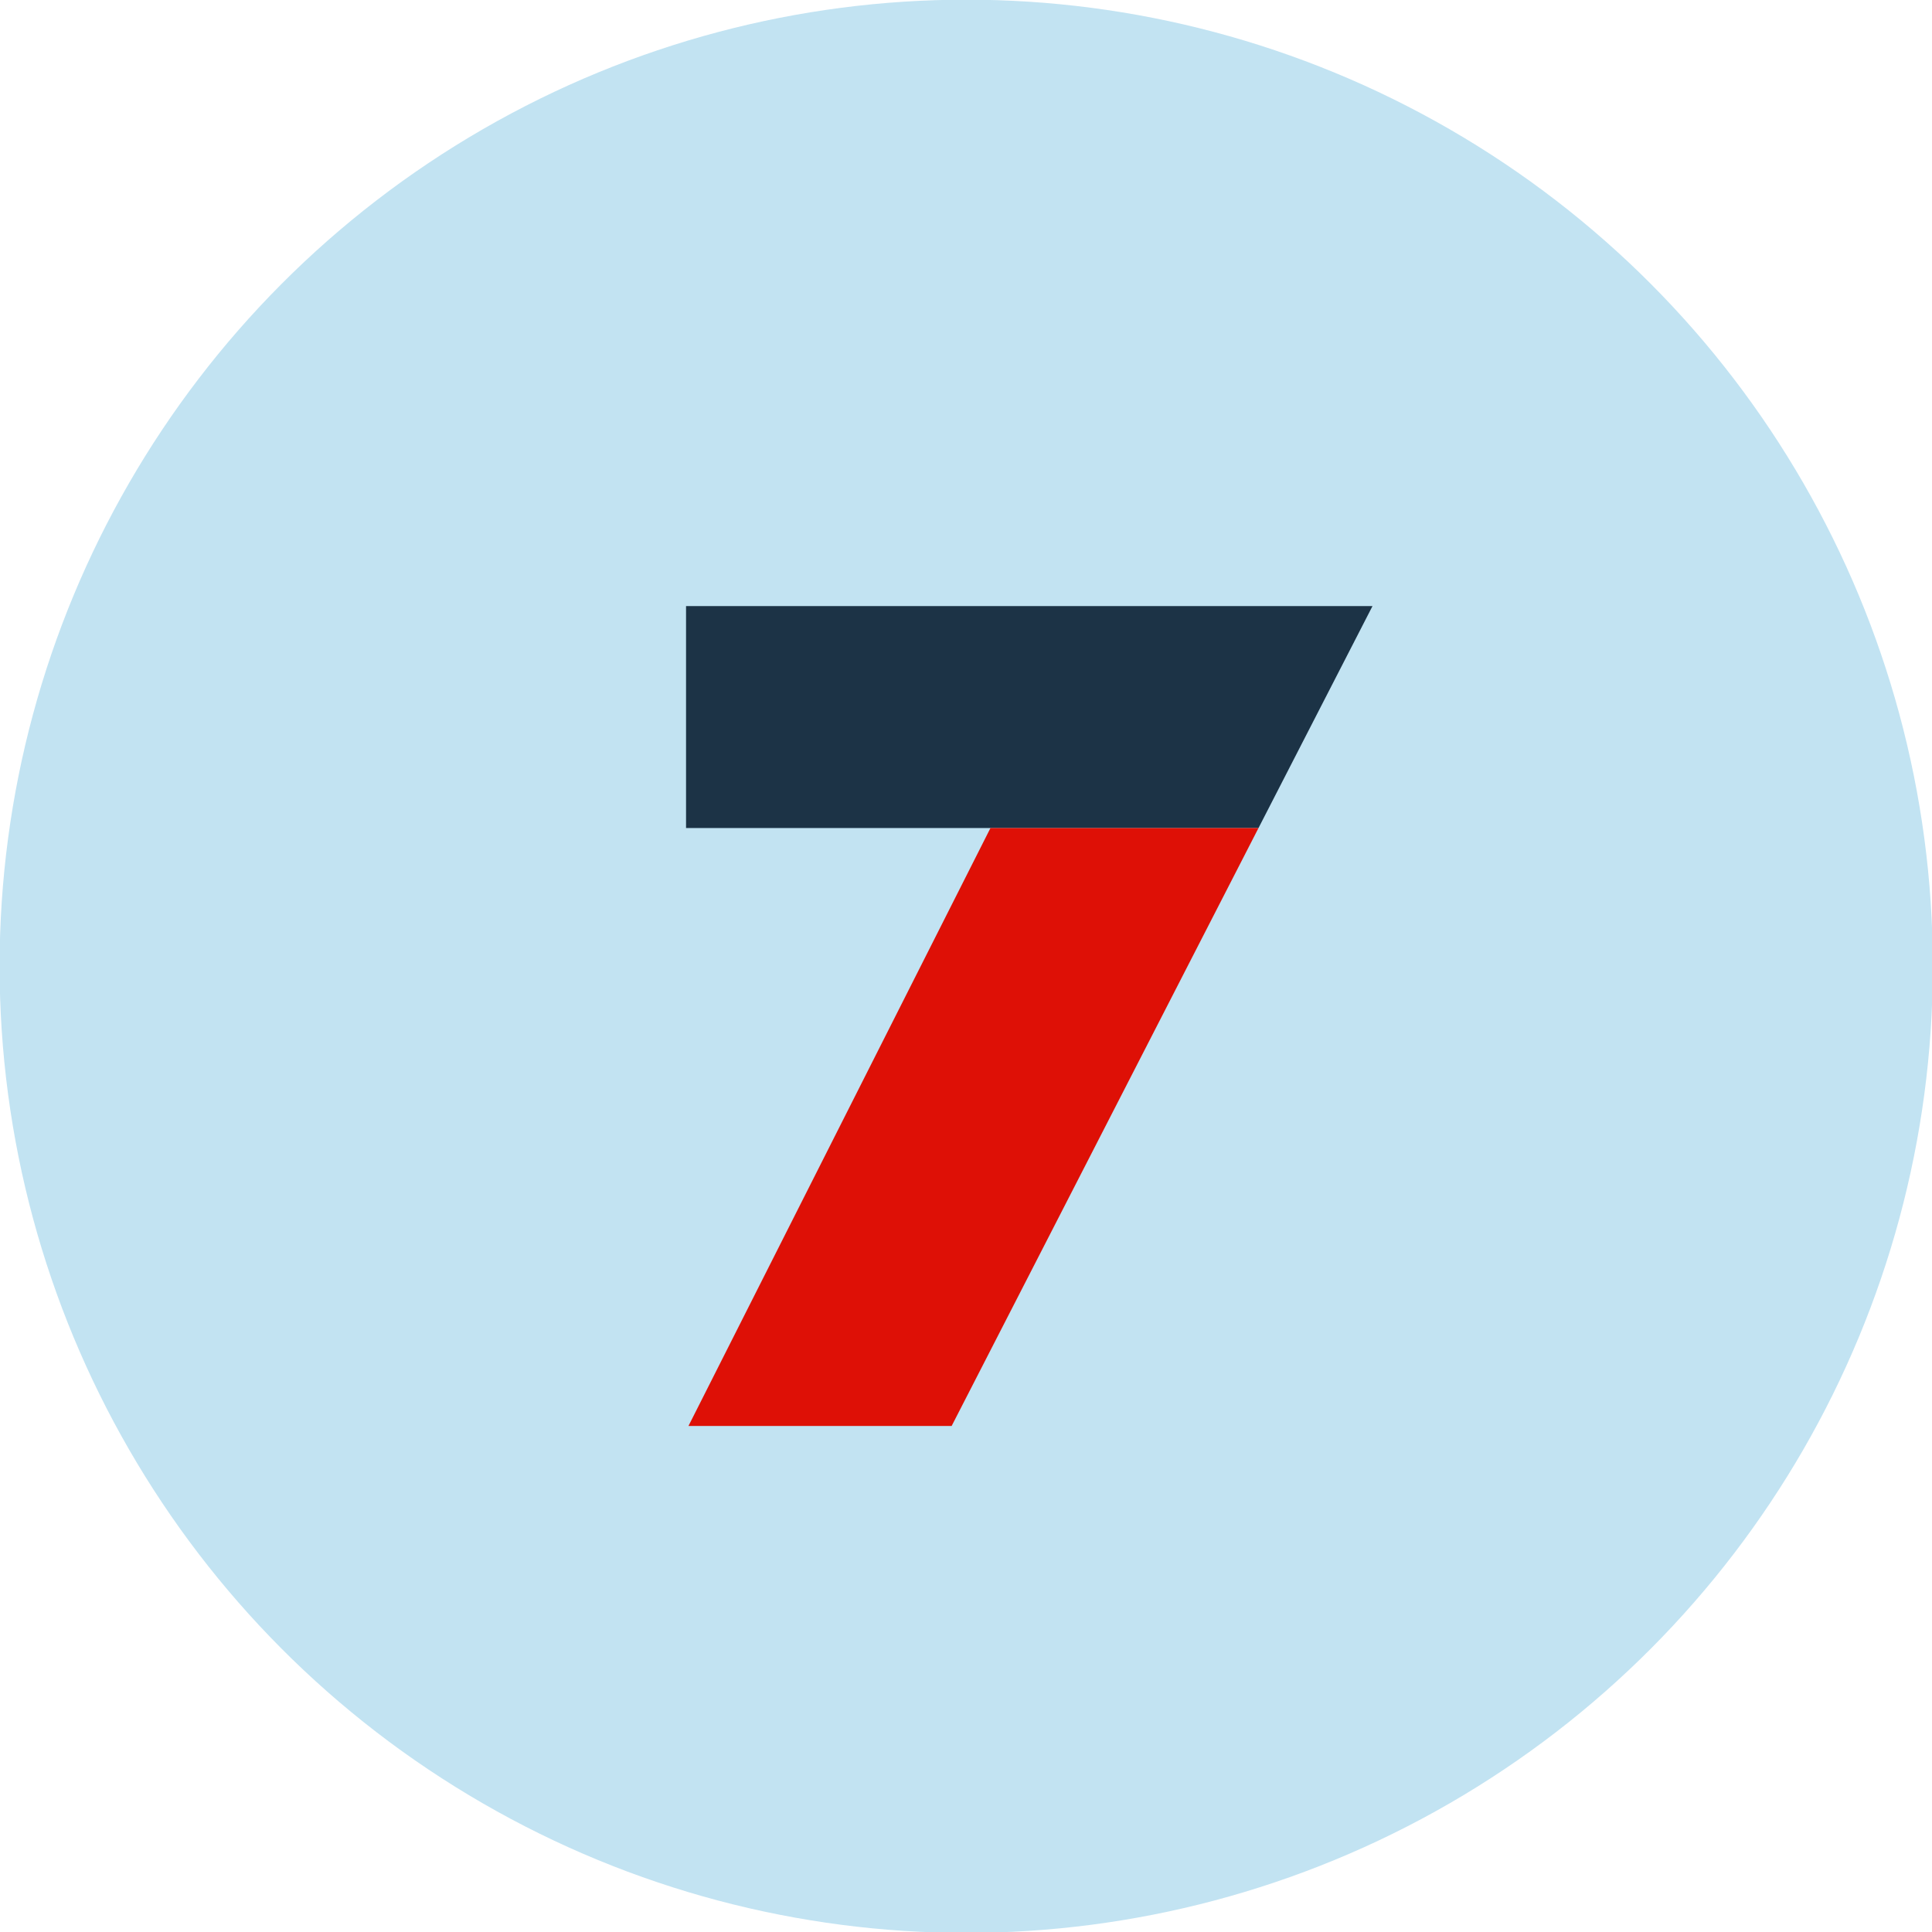 <?xml version="1.0" encoding="utf-8"?>
<!-- Generator: Adobe Illustrator 25.4.1, SVG Export Plug-In . SVG Version: 6.00 Build 0)  -->
<svg version="1.1" id="Layer_1" xmlns="http://www.w3.org/2000/svg" xmlns:xlink="http://www.w3.org/1999/xlink" x="0px" y="0px"
	 viewBox="0 0 159.3 159.3" style="enable-background:new 0 0 159.3 159.3;" xml:space="preserve">
<style type="text/css">
	.st0{fill:#C2E3F2;}
	.st1{fill:#1C3346;}
	.st2{fill:#DE1006;}
</style>
<g transform="translate(-255.833 -304.126)">
	<circle class="st0" cx="335.5" cy="383.8" r="79.7"/>
	<path class="st1" d="M312.4,354.1v18.3h47.2l9.4-18.3H312.4z"/>
	<path class="st2" d="M312.6,421.7h21.7l25.3-49.3h-22.1L312.6,421.7z"/>
</g>
</svg>
